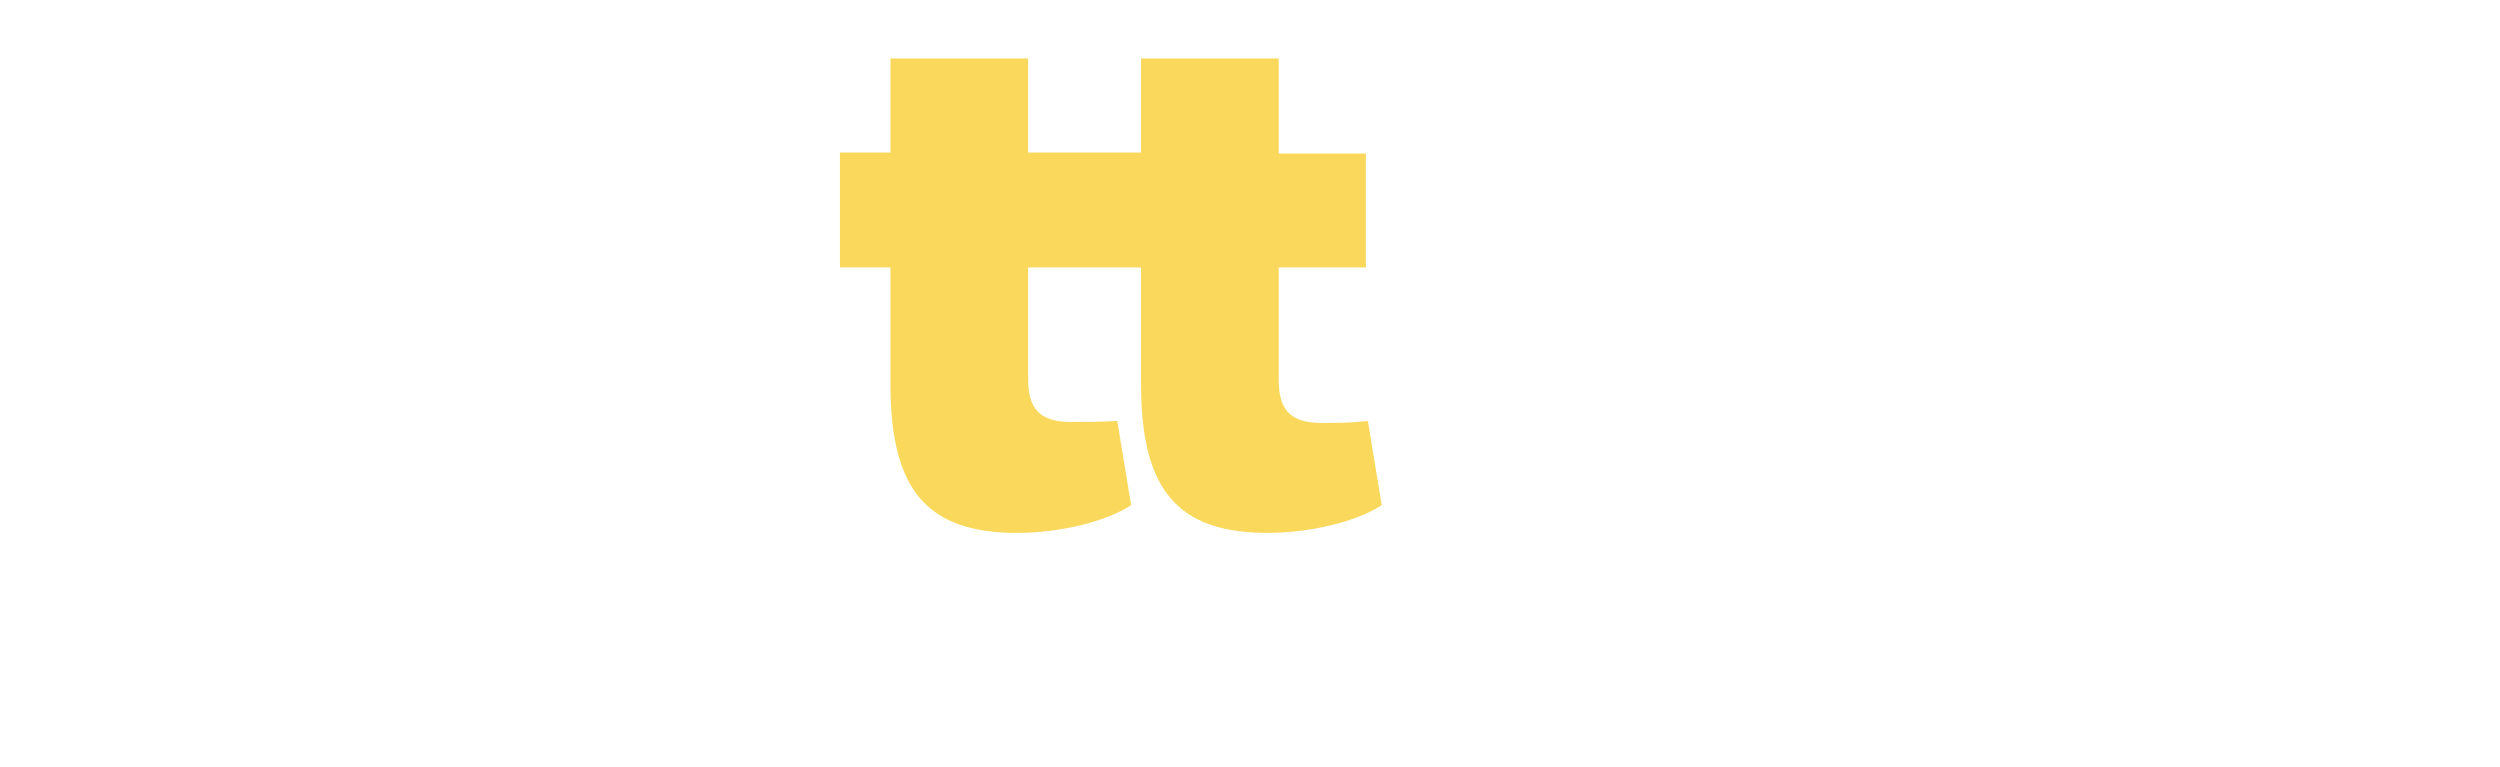 <?xml version="1.0" encoding="utf-8"?>
<!-- Generator: Adobe Illustrator 26.4.0, SVG Export Plug-In . SVG Version: 6.00 Build 0)  -->
<svg version="1.1" id="Ebene_1" xmlns="http://www.w3.org/2000/svg" xmlns:xlink="http://www.w3.org/1999/xlink" x="0px" y="0px"
	 viewBox="0 0 252.4 77.4" style="enable-background:new 0 0 252.4 77.4;" xml:space="preserve">
<style type="text/css">
	.st0{fill:#FAD85B;}
</style>
<path class="st0" d="M133.4,42.7c-3.4,0-4.3-1.6-4.3-4.4V27h8.8V15.5h-8.8V5.9h-13.9v9.5h-2.6h-2.5h-6.3V5.9H89.9v9.5h-5.1V27h5.1
	v11.8c0,10.8,3.8,15,12.8,15c4.2,0,8.9-1.1,11.5-2.8l-1.4-8.5c-1.8,0.1-3.1,0.1-4.7,0.1c-3.4,0-4.3-1.6-4.3-4.4V27h6.3h2.5h2.6v11.8
	c0,10.8,3.8,15,12.8,15c4.2,0,8.9-1.1,11.5-2.8l-1.4-8.5C136.4,42.7,135,42.7,133.4,42.7"/>
</svg>
